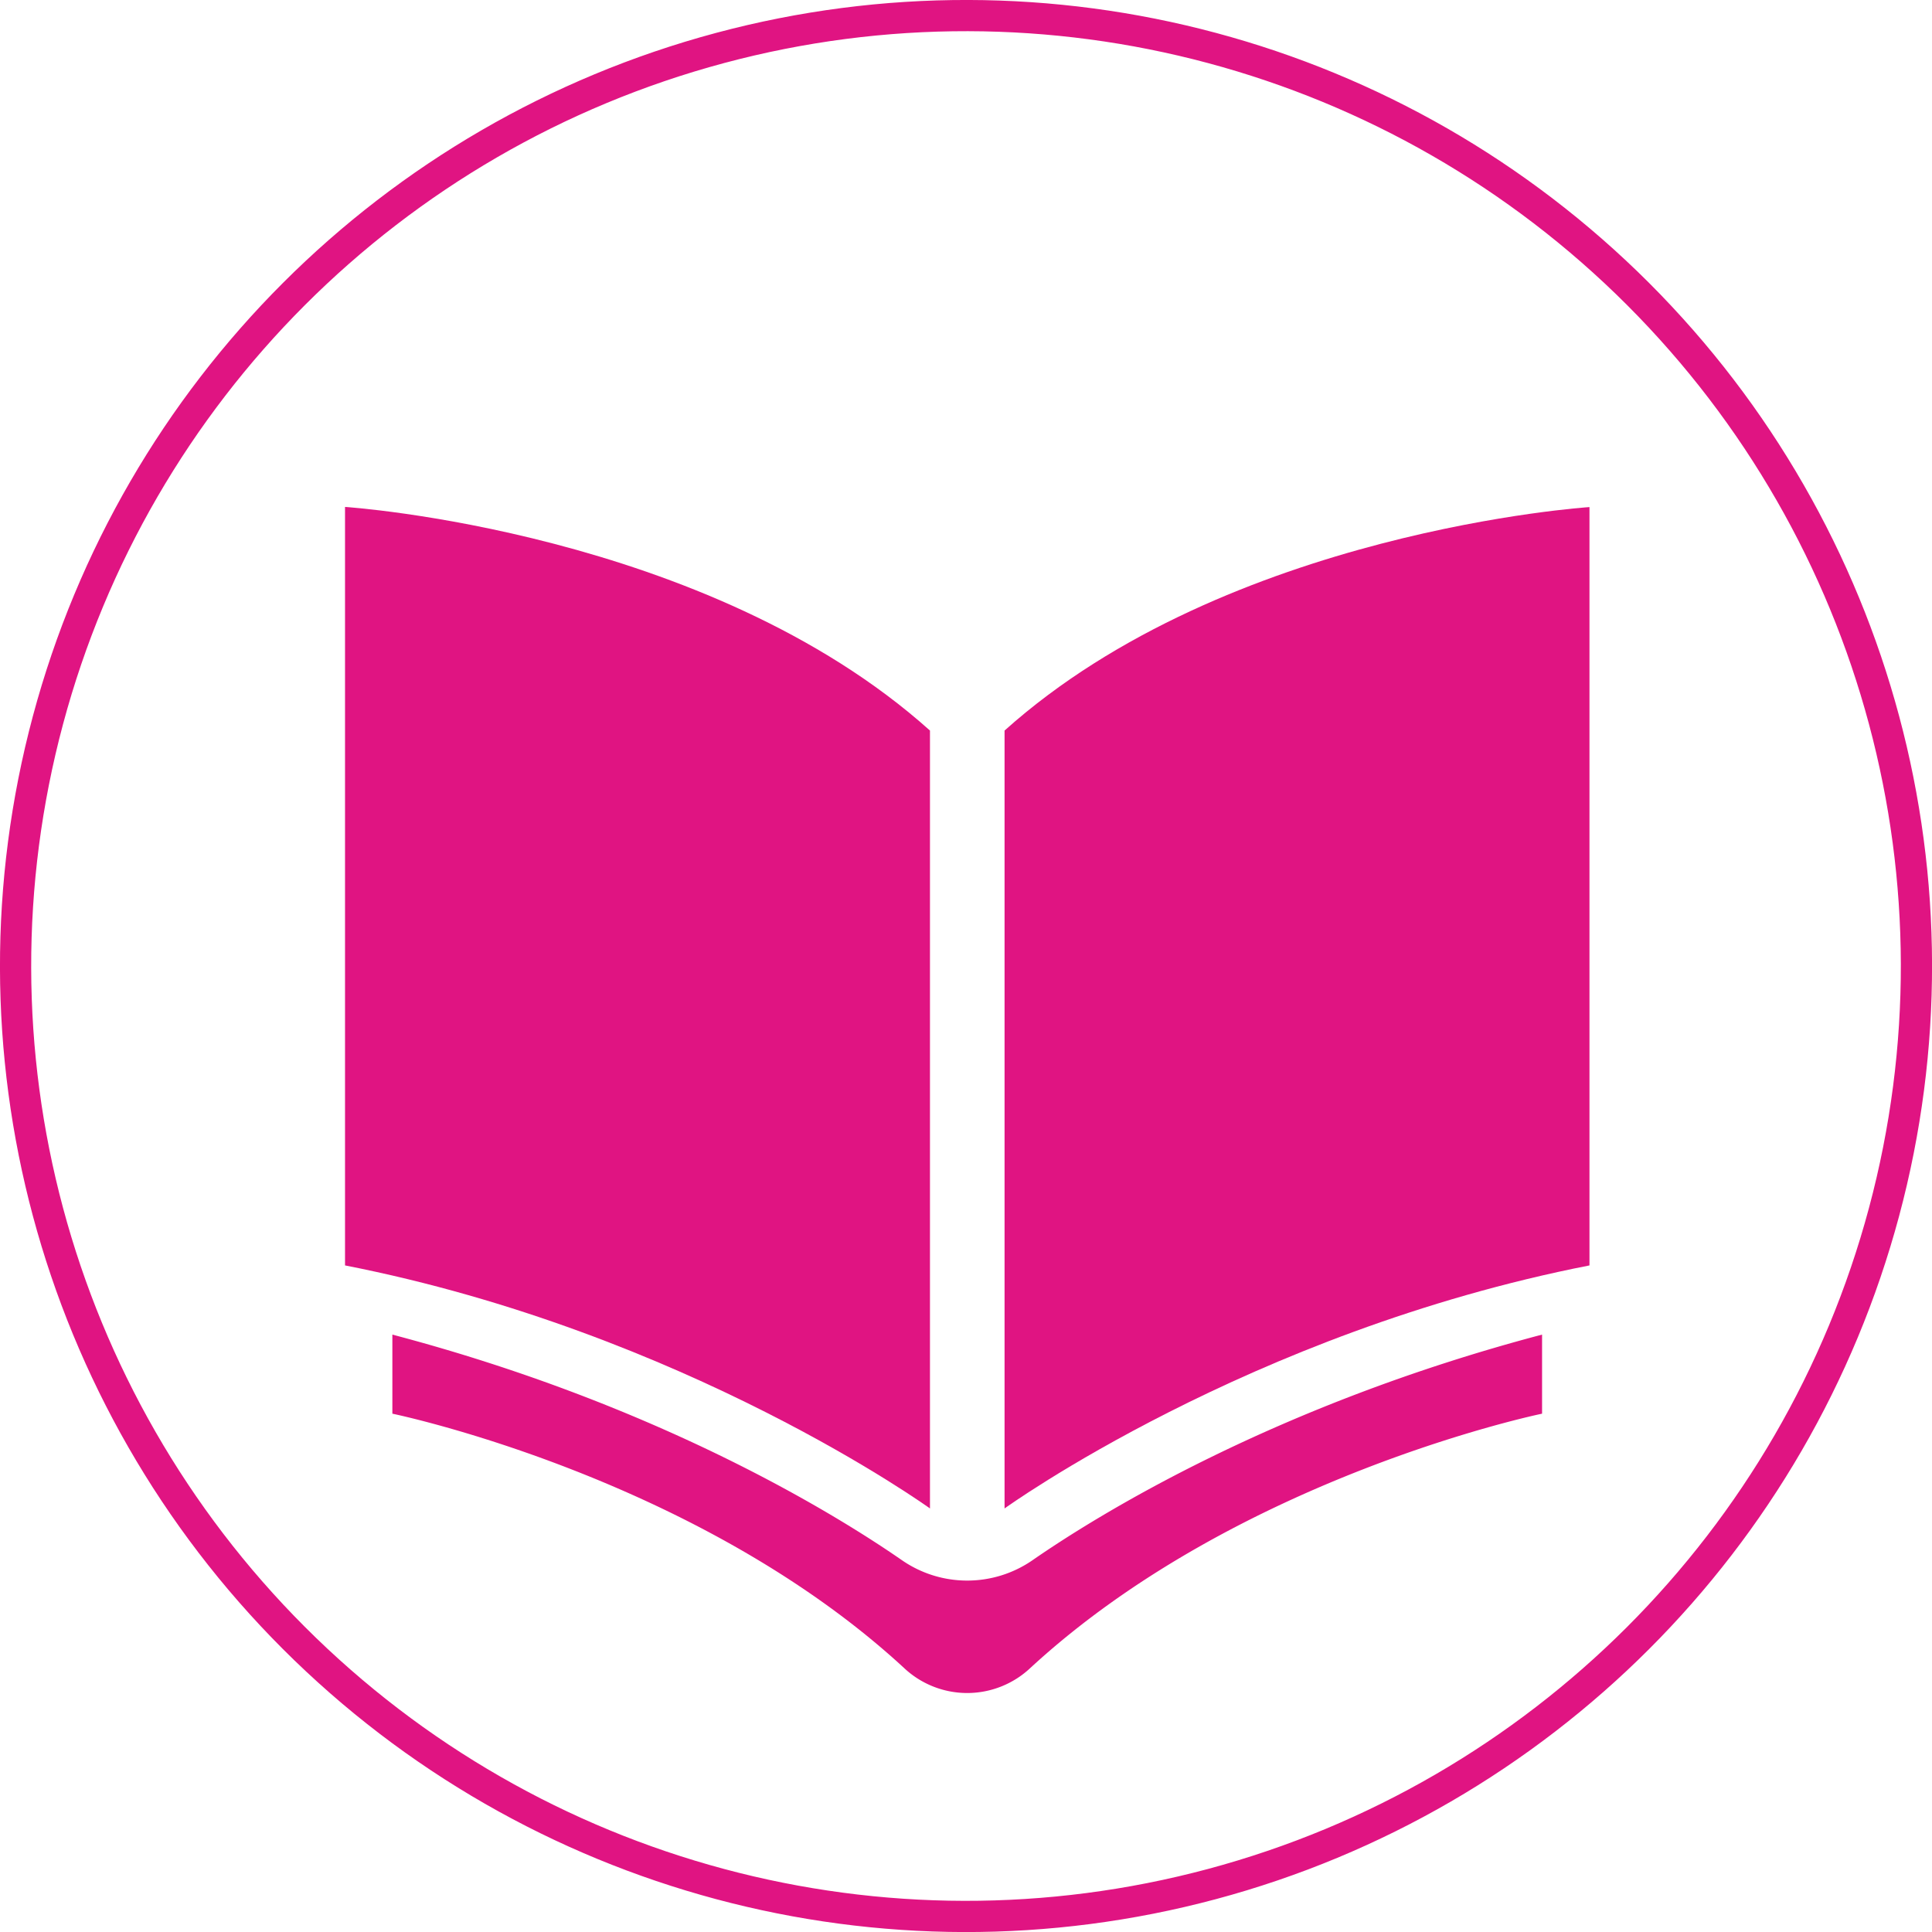 <?xml version="1.0" encoding="UTF-8"?>
<svg xmlns="http://www.w3.org/2000/svg" id="Layer_1" data-name="Layer 1" viewBox="0 0 619.09 619.09">
  <circle cx="309.55" cy="309.55" r="304.55" transform="translate(-128.22 309.55) rotate(-45)" fill="none" stroke="#e01482" stroke-miterlimit="10" stroke-width="10"></circle>
  <path d="M298,234.1C226.48,170,110.56,162.44,110.56,162.44V405.49C219.77,426.9,298,483.37,298,483.37Z" fill="#e01482"></path>
  <path d="M321.9,483.37s78.22-56.47,187.43-77.88v-243S393.42,170,321.9,234.1Z" fill="#e01482"></path>
  <path d="M310,506.48A36.73,36.73,0,0,1,289,499.94c-20.9-14.47-77.62-49.69-163.27-72.28V453s97.36,20,164.05,81.57a29.53,29.53,0,0,0,40.29,0C396.79,473,494.14,453,494.14,453V427.66c-85.64,22.59-142.37,57.81-163.26,72.28A36.77,36.77,0,0,1,310,506.48Z" fill="#e01482"></path>
</svg>
